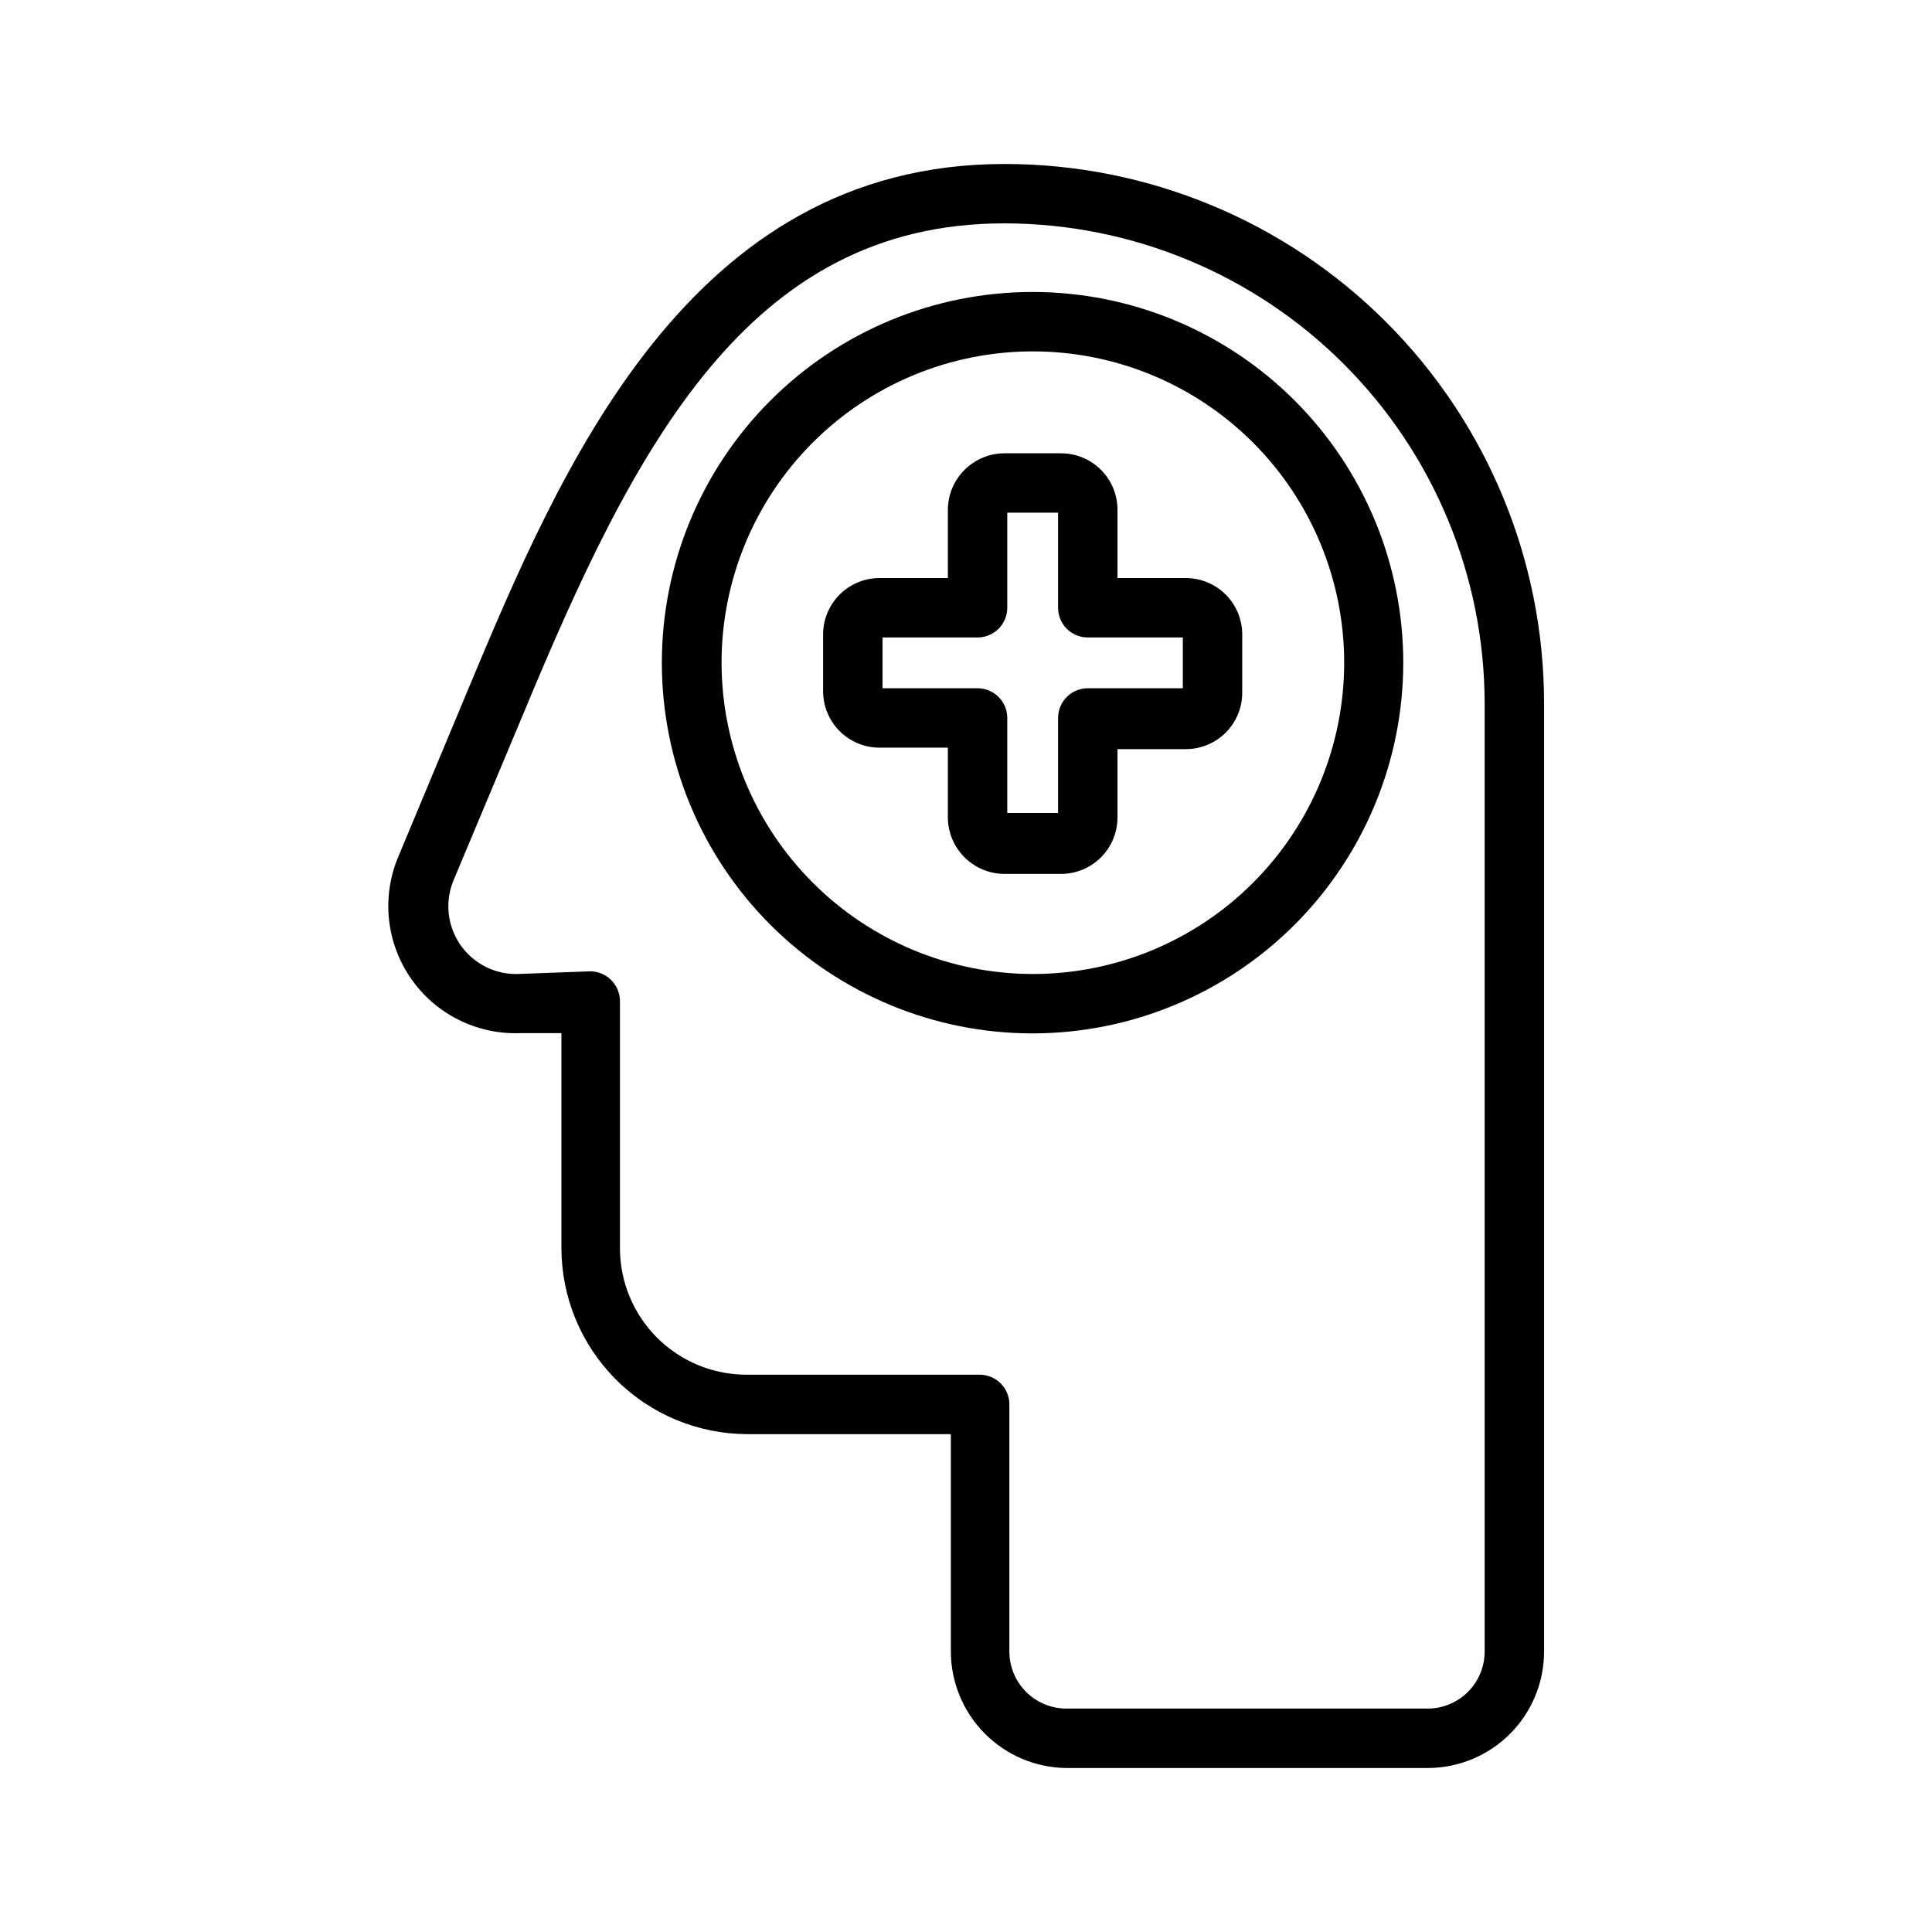 <?xml version="1.0" encoding="UTF-8"?>
<!-- Uploaded to: SVG Repo, www.svgrepo.com, Generator: SVG Repo Mixer Tools -->
<svg fill="#000000" width="800px" height="800px" version="1.1" viewBox="144 144 512 512" xmlns="http://www.w3.org/2000/svg">
 <g>
  <path d="m426.61 612.54h95.805c8.168-0.02 15.996-3.281 21.77-9.066 5.769-5.785 9.008-13.621 9.008-21.793v-251.27c0-37.93-15.07-74.301-41.898-101.11-26.824-26.812-63.207-41.863-101.14-41.844-83.836 0-117.69 80.848-142.4 139.96l-18.262 43.77h-0.004c-4.414 10.613-3.109 22.746 3.457 32.18 6.566 9.438 17.488 14.875 28.977 14.422h10.863v56.992c0.02 13.066 5.219 25.586 14.457 34.824s21.758 14.434 34.82 14.457h53.922v57.625l0.004-0.004c0.02 8.137 3.246 15.941 8.977 21.715 5.731 5.777 13.508 9.062 21.645 9.145zm-84.781-104.23c-8.895 0-17.422-3.531-23.711-9.82-6.289-6.289-9.824-14.82-9.824-23.715v-65.492c-0.008-2.144-0.891-4.191-2.441-5.668-1.457-1.406-3.402-2.199-5.43-2.207l-19.051 0.707v0.004c-6.113 0.207-11.91-2.715-15.383-7.746-3.473-5.035-4.141-11.492-1.777-17.129l18.344-43.77c29.598-71.32 59.746-130.28 127.6-130.28 33.742 0.02 66.094 13.426 89.957 37.277 23.867 23.848 37.293 56.195 37.336 89.934v251.27c0 3.996-1.582 7.828-4.398 10.66-2.82 2.832-6.644 4.434-10.637 4.457h-95.805c-4.008 0-7.852-1.594-10.688-4.43-2.832-2.832-4.426-6.676-4.426-10.688v-65.492c0-2.09-0.828-4.094-2.305-5.566-1.477-1.477-3.481-2.309-5.566-2.309z"/>
  <path d="m515.88 319.62c0-26.059-10.355-51.051-28.785-69.477-18.43-18.426-43.426-28.773-69.484-28.766-26.059 0.008-51.051 10.367-69.469 28.801-18.422 18.438-28.762 43.434-28.746 69.492 0.012 26.062 10.379 51.051 28.82 69.465 18.438 18.414 43.441 28.75 69.5 28.727 26.035-0.039 50.992-10.406 69.395-28.824 18.402-18.418 28.75-43.383 28.77-69.418zm-180.66 0c0-21.879 8.691-42.863 24.164-58.336 15.473-15.473 36.457-24.164 58.336-24.164 21.879 0 42.863 8.691 58.336 24.164 15.469 15.473 24.164 36.457 24.164 58.336s-8.695 42.863-24.164 58.336c-15.473 15.473-36.457 24.164-58.336 24.164-21.875-0.023-42.848-8.719-58.312-24.188-15.469-15.469-24.164-36.438-24.188-58.312z"/>
  <path d="m458.33 297.19h-18.188v-18.105c0-3.969-1.574-7.773-4.379-10.578-2.805-2.805-6.609-4.379-10.578-4.379h-15.035c-3.961 0.02-7.75 1.602-10.551 4.402-2.801 2.801-4.383 6.594-4.406 10.555v18.105h-18.105c-3.965 0-7.769 1.574-10.574 4.379-2.805 2.805-4.383 6.609-4.383 10.578v15.035c0 3.965 1.578 7.769 4.383 10.574 2.805 2.805 6.609 4.383 10.574 4.383h18.105v18.496c0.023 3.961 1.605 7.754 4.406 10.555 2.801 2.801 6.59 4.383 10.551 4.402h15.035c3.969 0 7.773-1.574 10.578-4.379 2.805-2.805 4.379-6.609 4.379-10.578v-18.105h18.188c3.953-0.02 7.734-1.605 10.523-4.406 2.789-2.805 4.352-6.598 4.352-10.551v-15.426c0-3.953-1.562-7.746-4.352-10.551-2.789-2.801-6.57-4.387-10.523-4.406zm-0.867 29.207-25.191-0.004c-4.348 0-7.871 3.523-7.871 7.871v25.191h-13.461v-25.191c0-2.086-0.832-4.09-2.305-5.566-1.477-1.477-3.481-2.305-5.566-2.305h-25.191v-13.461h25.191c2.086 0 4.09-0.828 5.566-2.305 1.473-1.477 2.305-3.481 2.305-5.566v-25.191h13.461v25.191c0 2.086 0.828 4.09 2.305 5.566 1.477 1.477 3.481 2.305 5.566 2.305h25.191z"/>
 </g>
</svg>